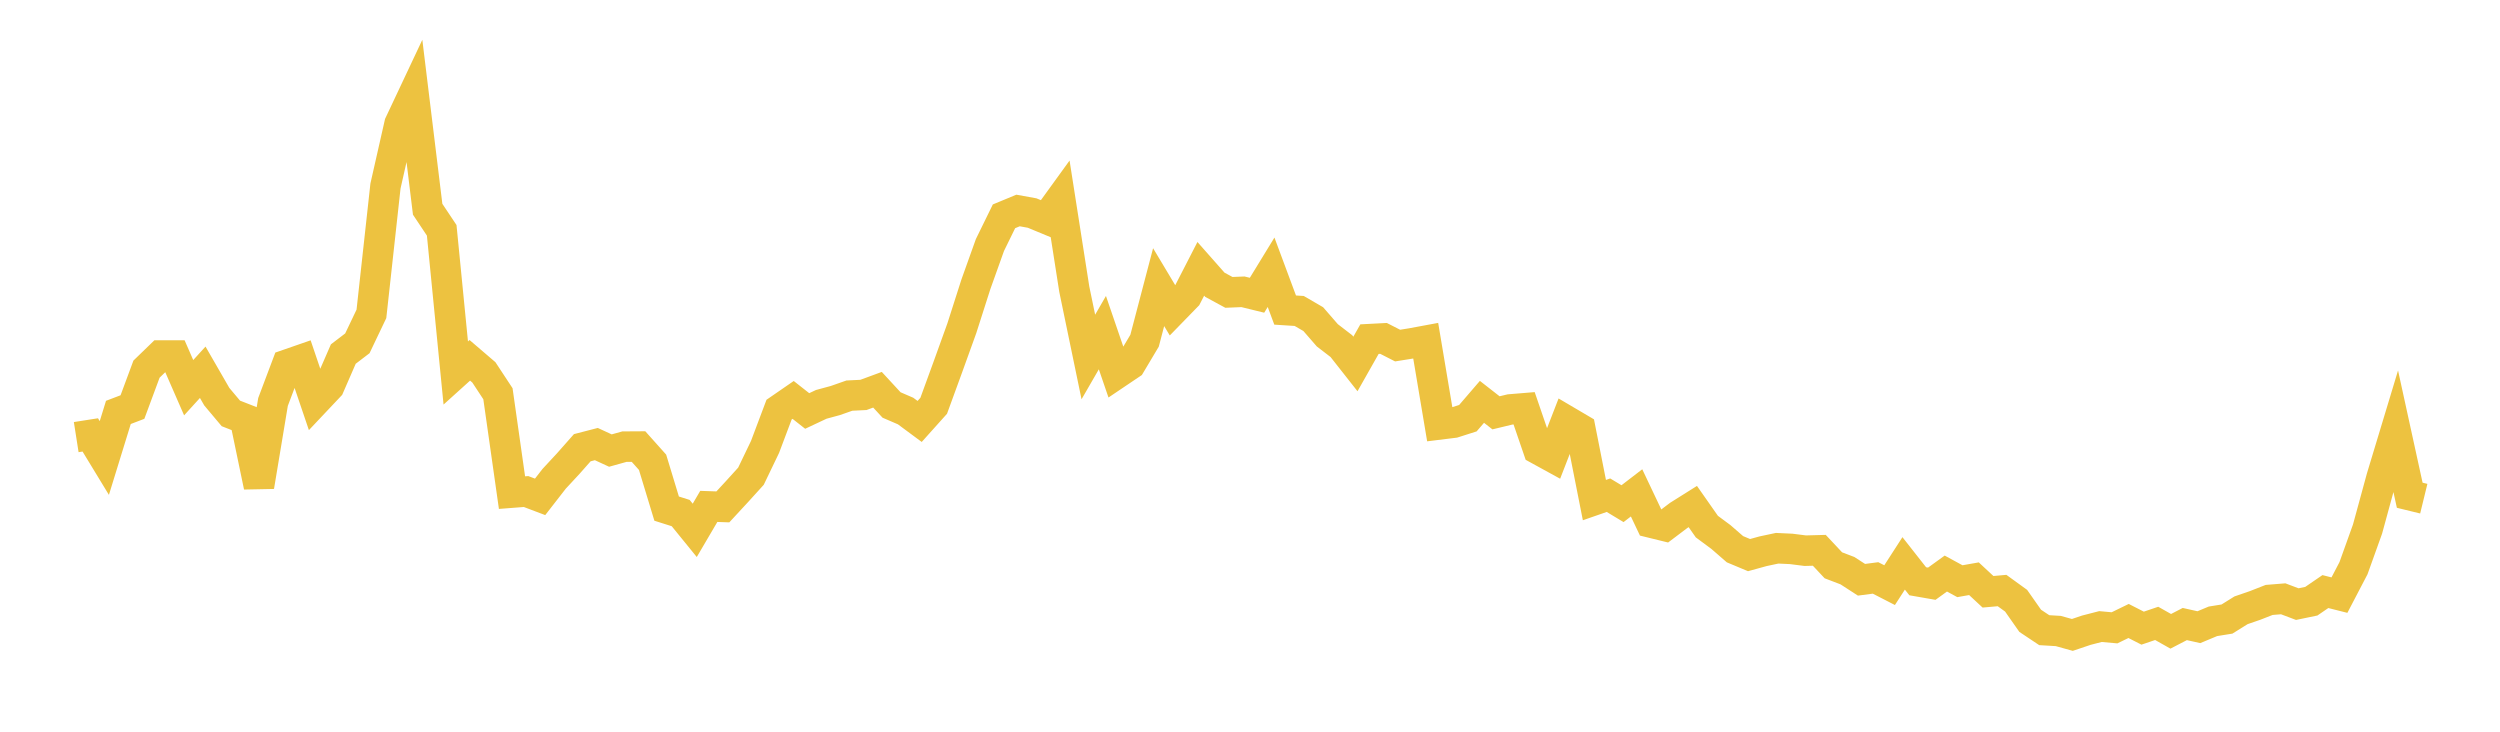 <svg width="164" height="48" xmlns="http://www.w3.org/2000/svg" xmlns:xlink="http://www.w3.org/1999/xlink"><path fill="none" stroke="rgb(237,194,64)" stroke-width="2" d="M5,28.675L5.922,28.53L6.844,30.045L7.766,27.054L8.689,26.702L9.611,24.215L10.533,23.322L11.455,23.321L12.377,25.433L13.299,24.421L14.222,26.022L15.144,27.12L16.066,27.481L16.988,31.911L17.91,26.368L18.832,23.92L19.754,23.6L20.677,26.321L21.599,25.344L22.521,23.226L23.443,22.522L24.365,20.59L25.287,12.203L26.21,8.129L27.132,6.172L28.054,13.726L28.976,15.109L29.898,24.469L30.82,23.637L31.743,24.428L32.665,25.829L33.587,32.316L34.509,32.245L35.431,32.594L36.353,31.408L37.275,30.414L38.198,29.37L39.12,29.131L40.042,29.557L40.964,29.3L41.886,29.294L42.808,30.325L43.731,33.365L44.653,33.657L45.575,34.791L46.497,33.22L47.419,33.252L48.341,32.255L49.263,31.239L50.186,29.318L51.108,26.87L52.03,26.235L52.952,26.96L53.874,26.526L54.796,26.276L55.719,25.952L56.641,25.907L57.563,25.567L58.485,26.566L59.407,26.964L60.329,27.647L61.251,26.619L62.174,24.09L63.096,21.533L64.018,18.651L64.94,16.073L65.862,14.19L66.784,13.808L67.707,13.975L68.629,14.357L69.551,13.083L70.473,18.971L71.395,23.419L72.317,21.821L73.24,24.518L74.162,23.897L75.084,22.35L76.006,18.837L76.928,20.377L77.85,19.43L78.772,17.635L79.695,18.68L80.617,19.18L81.539,19.142L82.461,19.368L83.383,17.861L84.305,20.34L85.228,20.399L86.15,20.935L87.072,21.996L87.994,22.705L88.916,23.876L89.838,22.247L90.76,22.199L91.683,22.67L92.605,22.522L93.527,22.351L94.449,27.841L95.371,27.727L96.293,27.433L97.216,26.361L98.138,27.081L99.06,26.859L99.982,26.783L100.904,29.473L101.826,29.979L102.749,27.599L103.671,28.142L104.593,32.806L105.515,32.485L106.437,33.041L107.359,32.332L108.281,34.277L109.204,34.504L110.126,33.808L111.048,33.229L111.97,34.545L112.892,35.228L113.814,36.029L114.737,36.415L115.659,36.161L116.581,35.965L117.503,36.008L118.425,36.125L119.347,36.1L120.269,37.084L121.192,37.436L122.114,38.033L123.036,37.912L123.958,38.386L124.88,36.958L125.802,38.131L126.725,38.292L127.647,37.625L128.569,38.127L129.491,37.964L130.413,38.821L131.335,38.739L132.257,39.407L133.18,40.724L134.102,41.339L135.024,41.394L135.946,41.651L136.868,41.34L137.79,41.102L138.713,41.185L139.635,40.736L140.557,41.207L141.479,40.894L142.401,41.414L143.323,40.937L144.246,41.143L145.168,40.758L146.09,40.61L147.012,40.035L147.934,39.717L148.856,39.356L149.778,39.281L150.701,39.63L151.623,39.439L152.545,38.807L153.467,39.04L154.389,37.274L155.311,34.704L156.234,31.322L157.156,28.272L158.078,32.488L159,32.713"></path></svg>